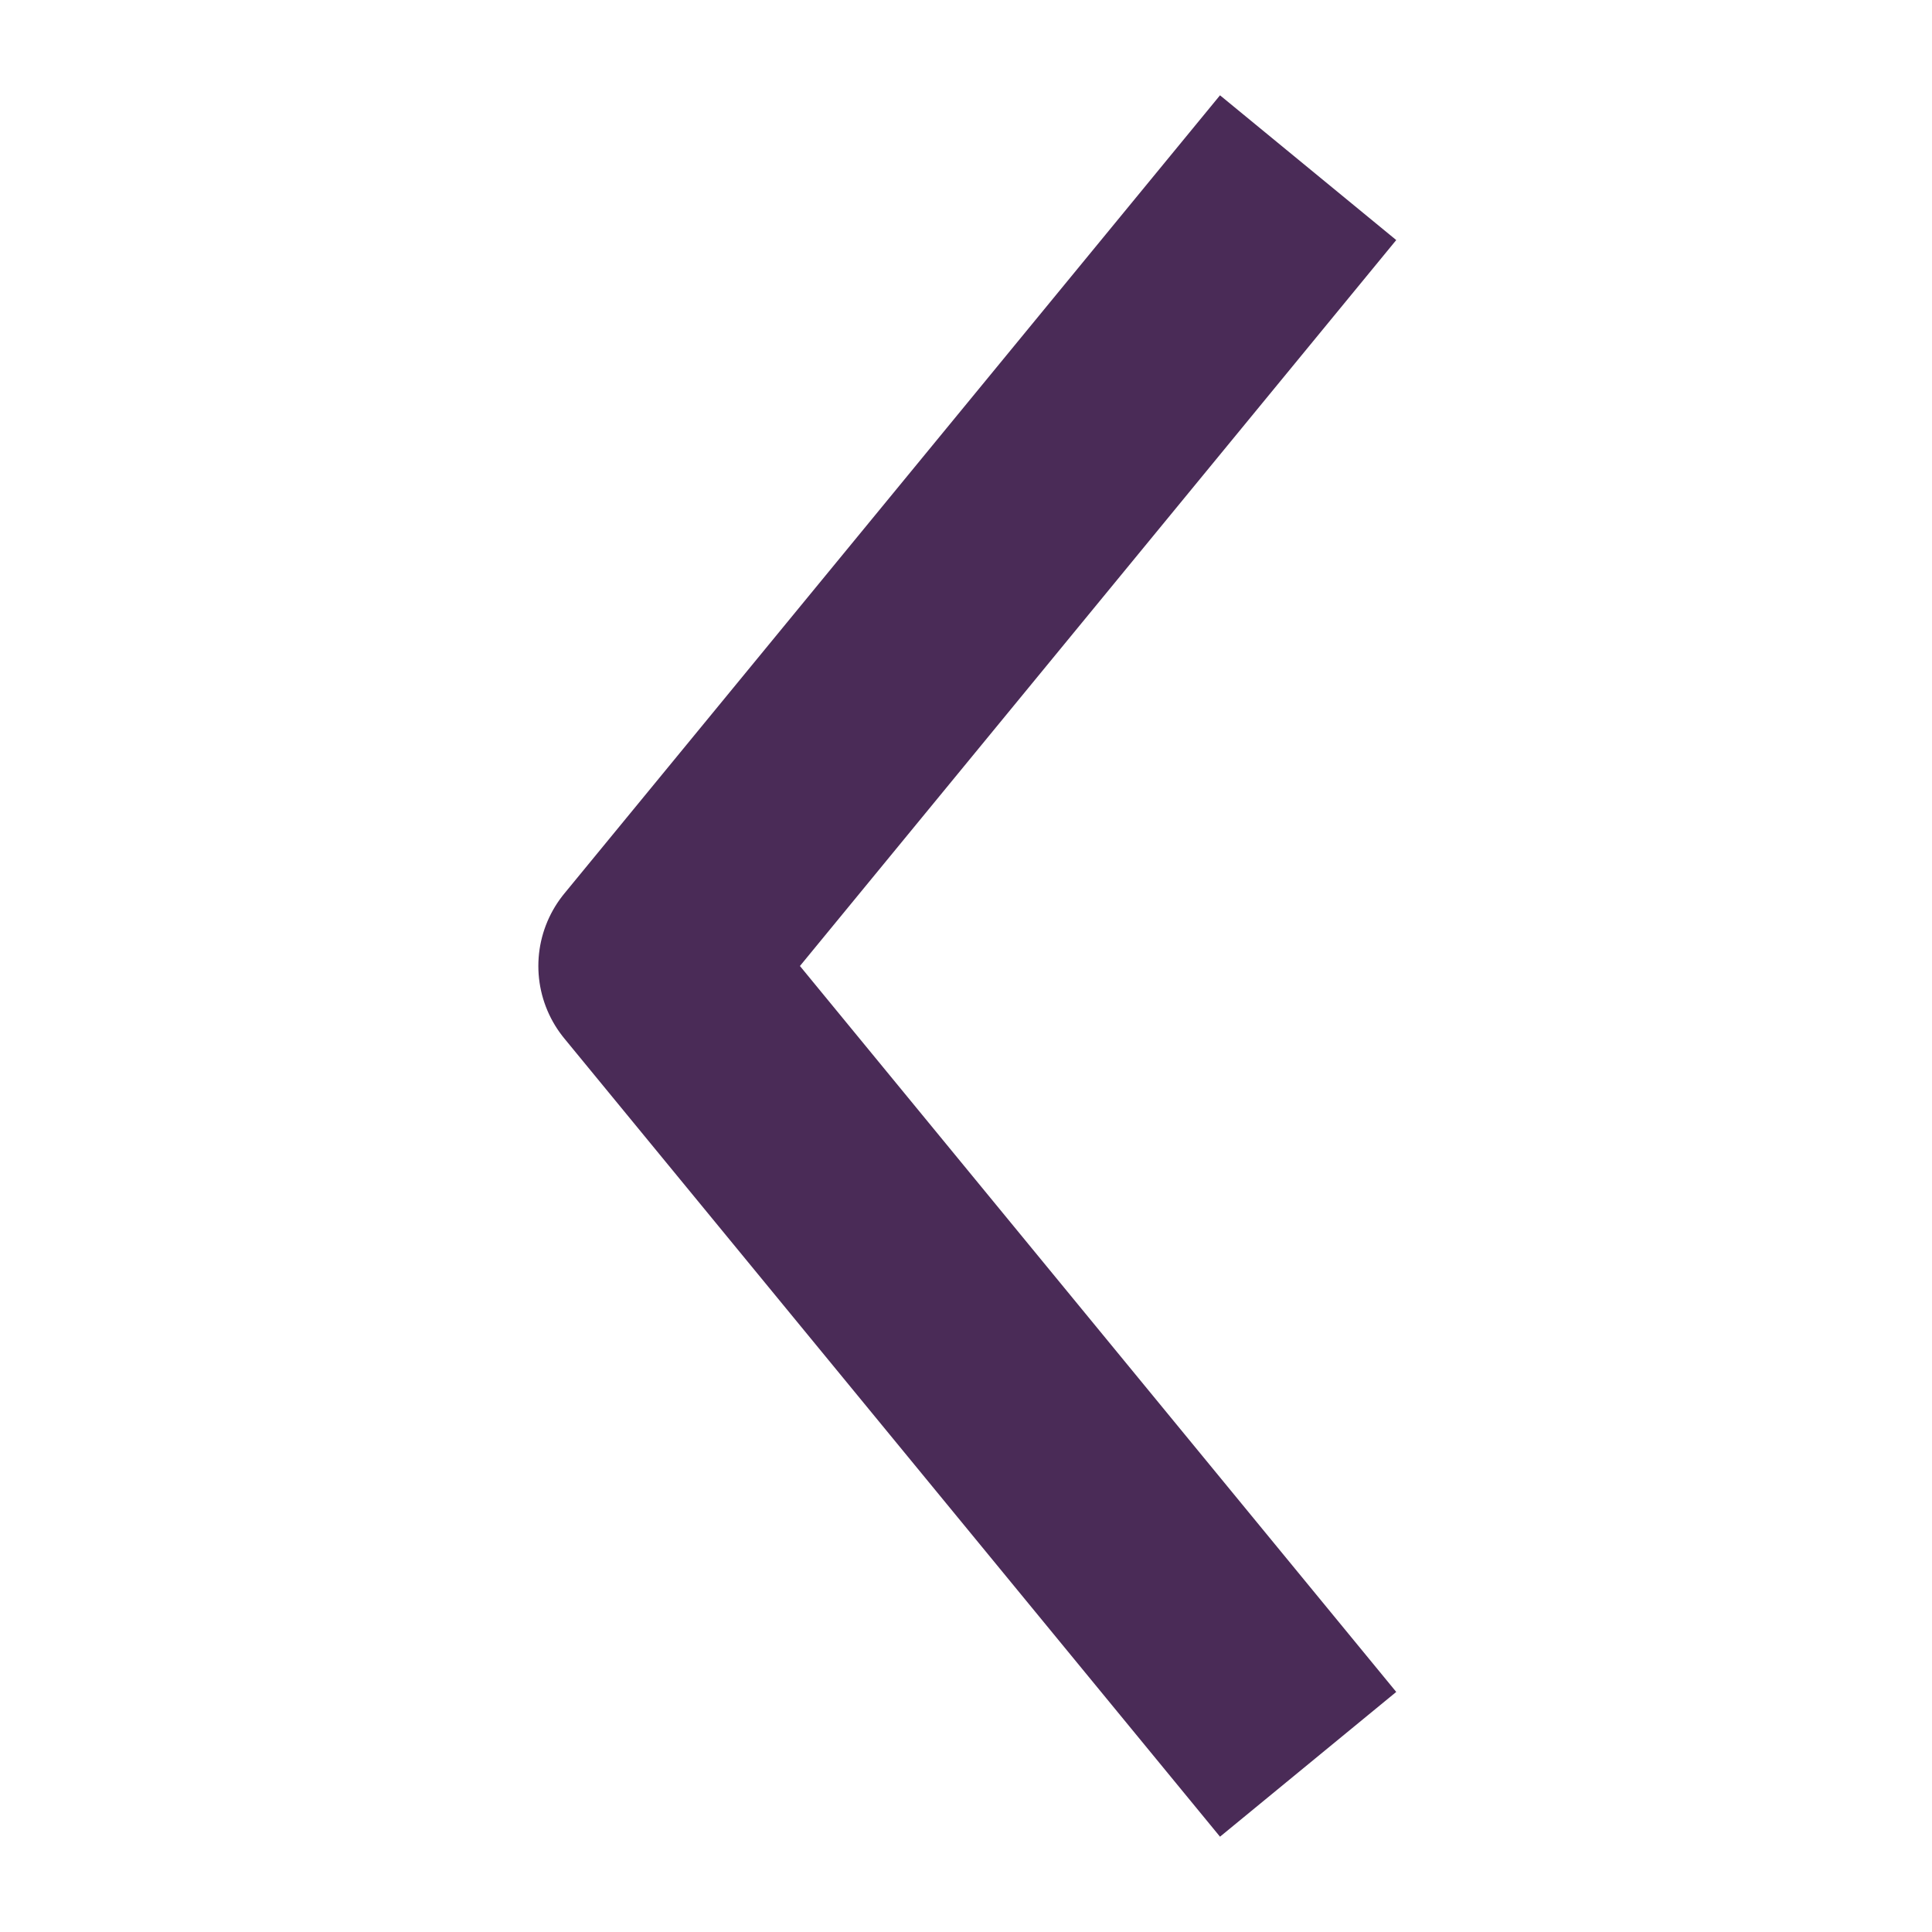 <svg width="24" height="24" viewBox="0 0 24 24" fill="none" xmlns="http://www.w3.org/2000/svg">
    <g id="Frame 2">
        <path id="Vector 1" d="M16.25 21.917L8.104 12L16.25 2.083" stroke="#4A2B57" stroke-width="2.833"
              stroke-miterlimit="10" stroke-linejoin="round"/>
    </g>
</svg>
